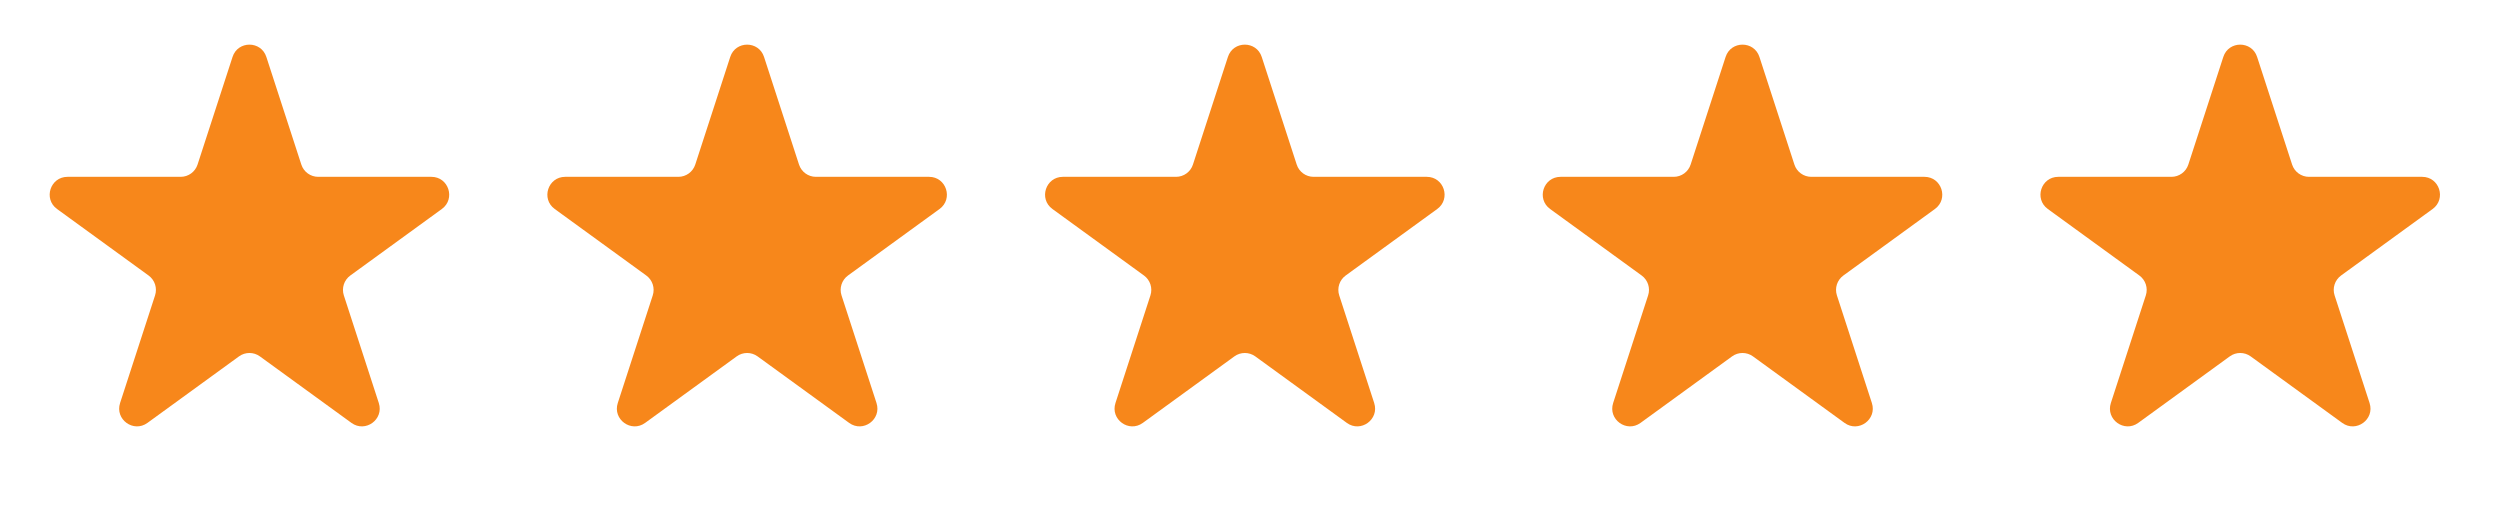 <svg xmlns="http://www.w3.org/2000/svg" width="161" height="33" viewBox="0 0 161 33" fill="none"><path d="M14.976 3.666C15.318 2.611 16.81 2.611 17.153 3.666L19.405 10.597C19.558 11.069 19.998 11.388 20.494 11.388H27.783C28.892 11.388 29.352 12.807 28.455 13.459L22.559 17.743C22.157 18.035 21.99 18.552 22.143 19.023L24.395 25.955C24.738 27.01 23.531 27.887 22.634 27.235L16.737 22.951C16.336 22.659 15.793 22.659 15.391 22.951L9.495 27.235C8.598 27.887 7.391 27.01 7.733 25.955L9.986 19.023C10.139 18.552 9.971 18.035 9.57 17.743L3.673 13.459C2.776 12.807 3.237 11.388 4.346 11.388H11.635C12.13 11.388 12.57 11.069 12.723 10.597L14.976 3.666Z" fill="#F7871B"></path><path d="M47.027 3.666C47.37 2.611 48.861 2.611 49.204 3.666L51.456 10.597C51.61 11.069 52.049 11.388 52.545 11.388H59.834C60.943 11.388 61.404 12.807 60.507 13.459L54.61 17.743C54.209 18.035 54.041 18.552 54.194 19.023L56.447 25.955C56.789 27.01 55.582 27.887 54.685 27.235L48.788 22.951C48.387 22.659 47.844 22.659 47.443 22.951L41.546 27.235C40.649 27.887 39.442 27.01 39.785 25.955L42.037 19.023C42.19 18.552 42.022 18.035 41.621 17.743L35.724 13.459C34.827 12.807 35.288 11.388 36.397 11.388H43.686C44.182 11.388 44.621 11.069 44.775 10.597L47.027 3.666Z" fill="#F7871B"></path><path d="M79.078 3.666C79.421 2.611 80.913 2.611 81.255 3.666L83.508 10.597C83.661 11.069 84.1 11.388 84.596 11.388H91.885C92.994 11.388 93.455 12.807 92.558 13.459L86.661 17.743C86.26 18.035 86.092 18.552 86.246 19.023L88.498 25.955C88.84 27.01 87.633 27.887 86.736 27.235L80.84 22.951C80.438 22.659 79.895 22.659 79.494 22.951L73.597 27.235C72.7 27.887 71.493 27.01 71.836 25.955L74.088 19.023C74.241 18.552 74.073 18.035 73.672 17.743L67.776 13.459C66.879 12.807 67.34 11.388 68.448 11.388H75.737C76.233 11.388 76.673 11.069 76.826 10.597L79.078 3.666Z" fill="#F7871B"></path><path d="M111.129 3.666C111.472 2.611 112.964 2.611 113.307 3.666L115.559 10.597C115.712 11.069 116.152 11.388 116.648 11.388H123.936C125.045 11.388 125.506 12.807 124.609 13.459L118.713 17.743C118.311 18.035 118.143 18.552 118.297 19.023L120.549 25.955C120.892 27.01 119.685 27.887 118.788 27.235L112.891 22.951C112.49 22.659 111.946 22.659 111.545 22.951L105.649 27.235C104.751 27.887 103.544 27.01 103.887 25.955L106.139 19.023C106.293 18.552 106.125 18.035 105.724 17.743L99.827 13.459C98.93 12.807 99.391 11.388 100.5 11.388H107.788C108.284 11.388 108.724 11.069 108.877 10.597L111.129 3.666Z" fill="#F7871B"></path><path d="M143.181 3.666C143.524 2.611 145.016 2.611 145.358 3.666L147.611 10.597C147.764 11.069 148.204 11.388 148.699 11.388H155.988C157.097 11.388 157.558 12.807 156.661 13.459L150.764 17.743C150.363 18.035 150.195 18.552 150.348 19.023L152.601 25.955C152.943 27.01 151.736 27.887 150.839 27.235L144.943 22.951C144.541 22.659 143.998 22.659 143.597 22.951L137.7 27.235C136.803 27.887 135.596 27.01 135.939 25.955L138.191 19.023C138.344 18.552 138.177 18.035 137.775 17.743L131.879 13.459C130.982 12.807 131.443 11.388 132.551 11.388H139.84C140.336 11.388 140.776 11.069 140.929 10.597L143.181 3.666Z" fill="#F7871B"></path></svg>